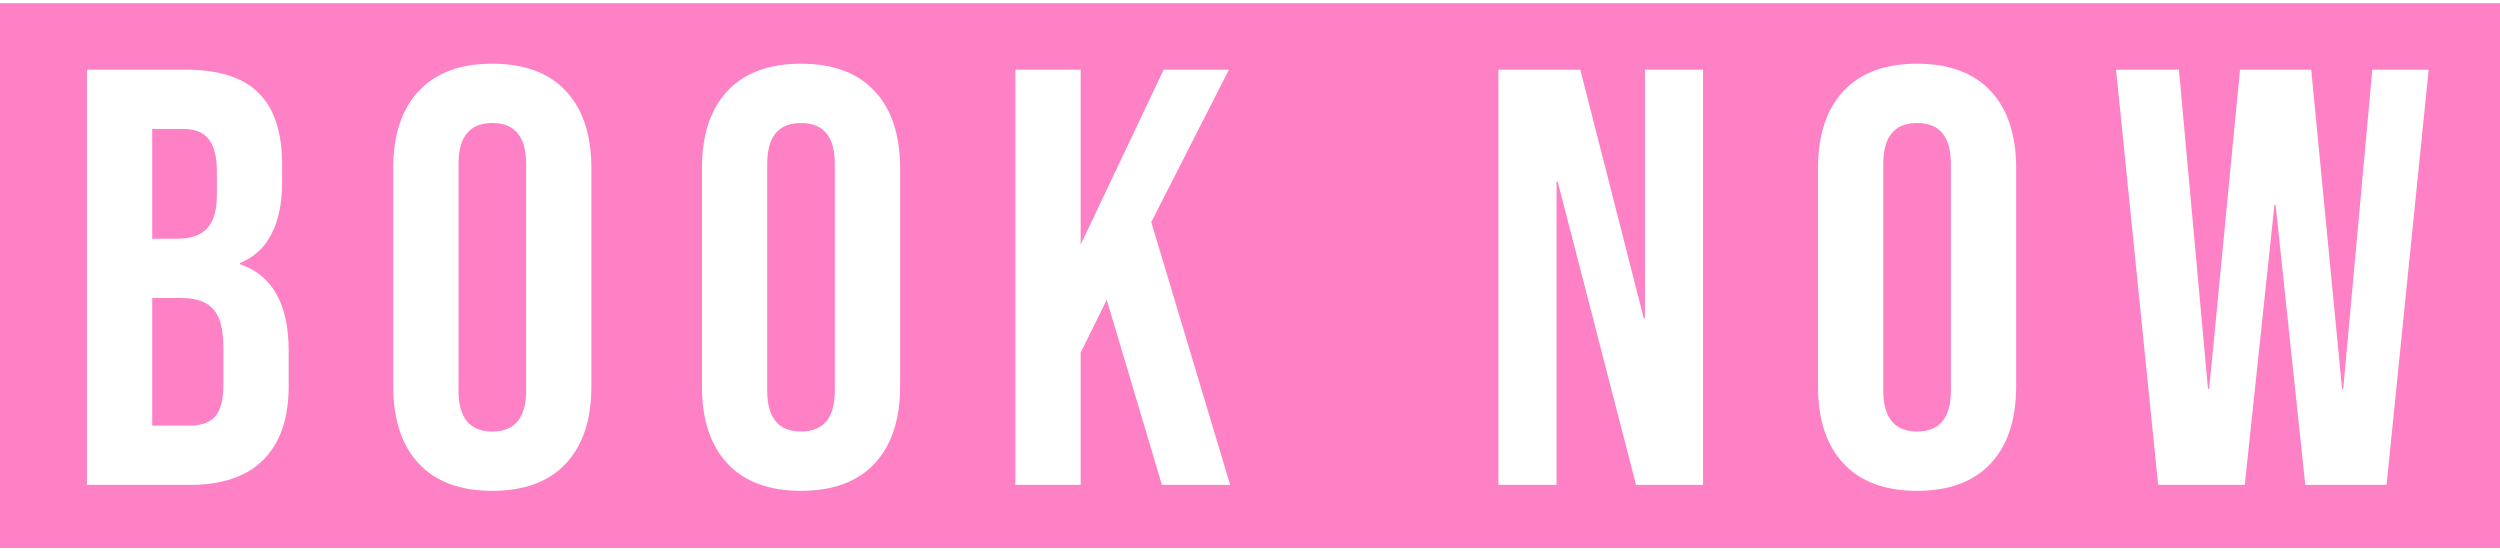 <svg width="413" height="91" viewBox="0 0 413 91" fill="none" xmlns="http://www.w3.org/2000/svg">
<path fill-rule="evenodd" clip-rule="evenodd" d="M413 0.525H0V90.525H413V0.525ZM81.33 81.085C76.038 81.085 71.987 79.582 69.178 76.577C66.368 73.571 64.964 69.325 64.964 63.837V27.773C64.964 22.285 66.368 18.038 69.178 15.033C71.987 12.027 76.038 10.525 81.33 10.525C86.622 10.525 90.672 12.027 93.482 15.033C96.291 18.038 97.696 22.285 97.696 27.773V63.837C97.696 69.325 96.291 73.571 93.482 76.577C90.672 79.582 86.622 81.085 81.33 81.085ZM81.33 71.285C85.054 71.285 86.916 69.031 86.916 64.523V27.087C86.916 22.579 85.054 20.325 81.33 20.325C77.606 20.325 75.744 22.579 75.744 27.087V64.523C75.744 69.031 77.606 71.285 81.33 71.285ZM14.367 11.505H30.635C36.188 11.505 40.239 12.811 42.787 15.425C45.335 17.973 46.609 21.925 46.609 27.283V30.027C46.609 33.555 46.021 36.429 44.845 38.651C43.734 40.872 42.003 42.473 39.651 43.453V43.649C45.008 45.478 47.687 50.247 47.687 57.957V63.837C47.687 69.129 46.282 73.179 43.473 75.989C40.729 78.733 36.678 80.105 31.321 80.105H14.367V11.505ZM29.361 39.435C31.517 39.435 33.117 38.879 34.163 37.769C35.273 36.658 35.829 34.796 35.829 32.183V28.361C35.829 25.878 35.371 24.081 34.457 22.971C33.607 21.86 32.235 21.305 30.341 21.305H25.147V39.435H29.361ZM31.321 70.305C33.215 70.305 34.62 69.815 35.535 68.835C36.449 67.789 36.907 66.025 36.907 63.543V57.565C36.907 54.429 36.351 52.273 35.241 51.097C34.195 49.855 32.431 49.235 29.949 49.235H25.147V70.305H31.321ZM120.176 76.577C122.985 79.582 127.036 81.085 132.328 81.085C137.62 81.085 141.671 79.582 144.48 76.577C147.289 73.571 148.694 69.325 148.694 63.837V27.773C148.694 22.285 147.289 18.038 144.48 15.033C141.671 12.027 137.62 10.525 132.328 10.525C127.036 10.525 122.985 12.027 120.176 15.033C117.367 18.038 115.962 22.285 115.962 27.773V63.837C115.962 69.325 117.367 73.571 120.176 76.577ZM137.914 64.523C137.914 69.031 136.052 71.285 132.328 71.285C128.604 71.285 126.742 69.031 126.742 64.523V27.087C126.742 22.579 128.604 20.325 132.328 20.325C136.052 20.325 137.914 22.579 137.914 27.087V64.523ZM167.744 11.505H178.524V40.415L192.244 11.505H203.024L190.186 36.691L203.22 80.105H191.95L182.836 49.529L178.524 58.251V80.105H167.744V11.505ZM261.062 11.505H247.538V80.105H257.142V30.027H257.338L270.274 80.105H281.348V11.505H271.744V52.567H271.548L261.062 11.505ZM316.702 81.085C311.41 81.085 307.359 79.582 304.55 76.577C301.741 73.571 300.336 69.325 300.336 63.837V27.773C300.336 22.285 301.741 18.038 304.55 15.033C307.359 12.027 311.41 10.525 316.702 10.525C321.994 10.525 326.045 12.027 328.854 15.033C331.663 18.038 333.068 22.285 333.068 27.773V63.837C333.068 69.325 331.663 73.571 328.854 76.577C326.045 79.582 321.994 81.085 316.702 81.085ZM316.702 71.285C320.426 71.285 322.288 69.031 322.288 64.523V27.087C322.288 22.579 320.426 20.325 316.702 20.325C312.978 20.325 311.116 22.579 311.116 27.087V64.523C311.116 69.031 312.978 71.285 316.702 71.285ZM359.958 11.505H349.57L356.528 80.105H370.836L375.736 33.849H375.932L380.832 80.105H394.258L401.216 11.505H391.906L387.104 64.229H386.908L381.812 11.505H370.052L364.956 64.229H364.76L359.958 11.505Z" fill="#FF81C5"/>
</svg>
